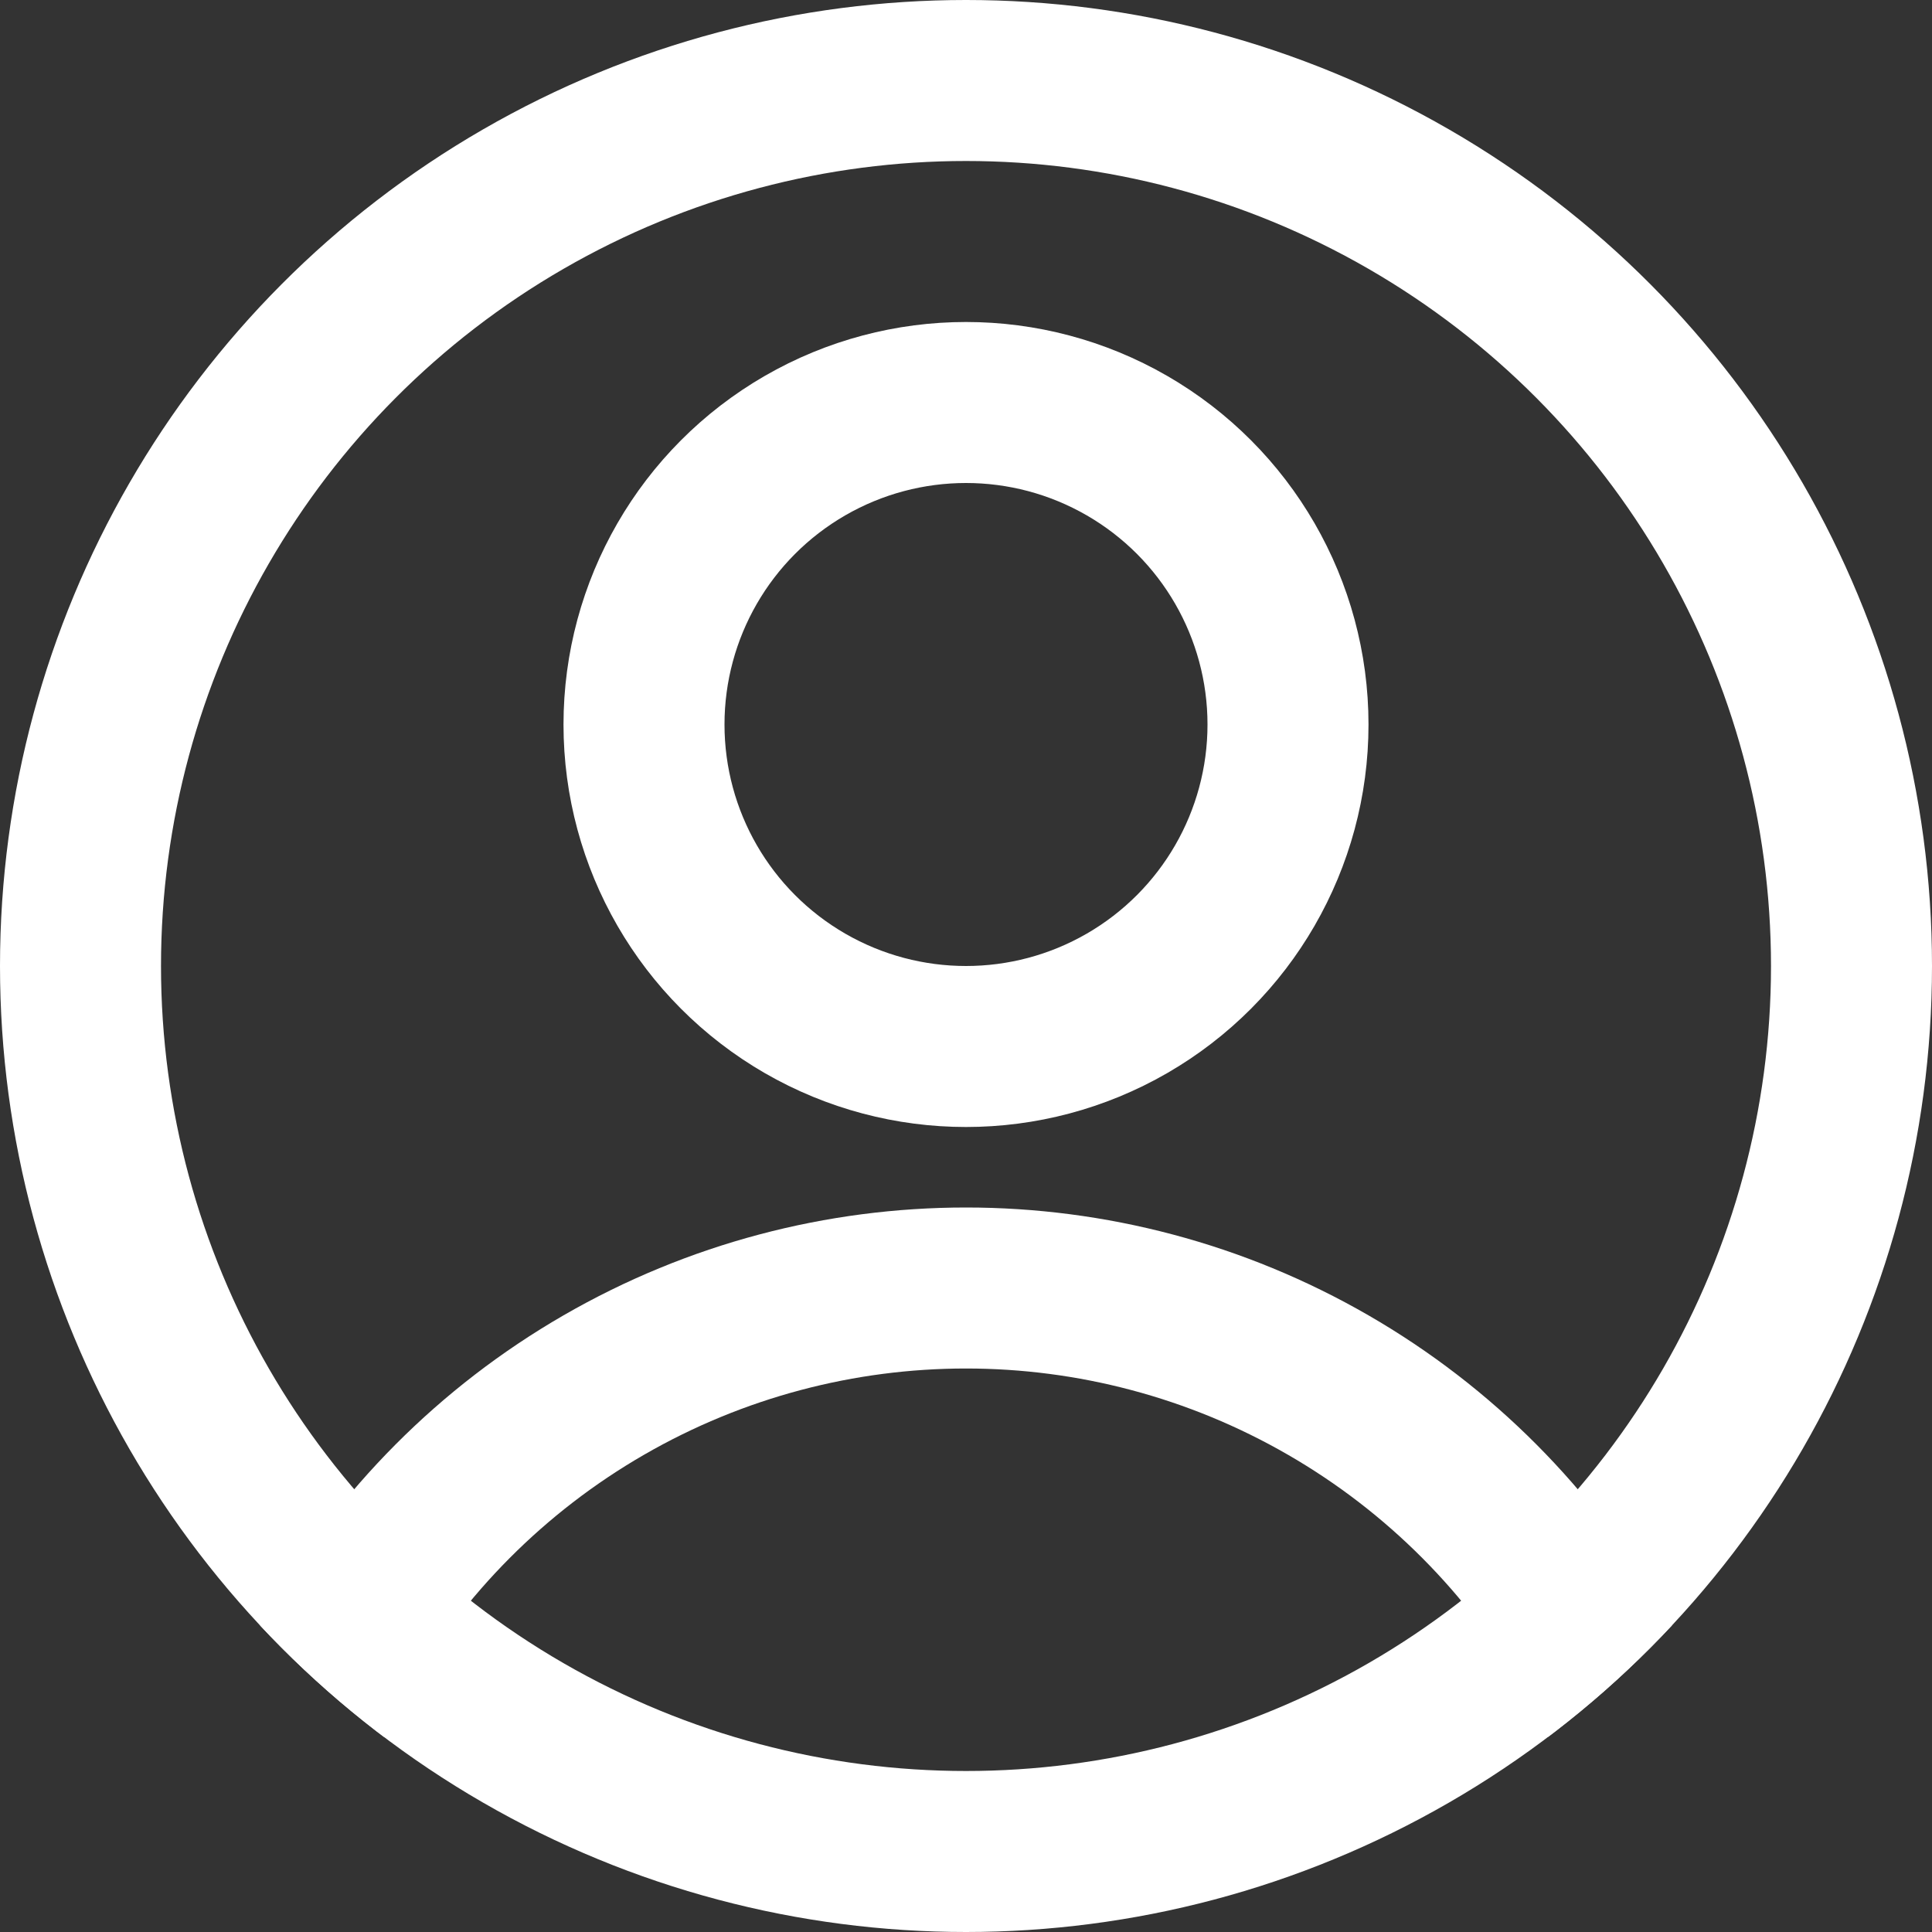 <svg xmlns="http://www.w3.org/2000/svg" width="24" height="24"><rect width="100%" height="100%" fill="#333333" stroke="none"/><defs><clipPath id="a"><circle cx="12" cy="12" r="12" fill="none" stroke="#fff" stroke-width="2" data-name="user_circle_01" transform="translate(347 18)"/></clipPath></defs><g fill="none" stroke="#fff" stroke-width="2" data-name="user_circle_02"><circle cx="12" cy="12" r="12" stroke="none"/><circle cx="12" cy="12" r="11"/></g><g fill="none" stroke="#fff" stroke-width="2" data-name="user_circle_03" transform="translate(7 4)"><circle cx="5" cy="5" r="5" stroke="none"/><circle cx="5" cy="5" r="4"/></g><g clip-path="url(#a)" data-name="user_musk" transform="translate(-347 -18)"><g fill="none" stroke="#fff" stroke-width="2" data-name="user_circle_04" transform="translate(349 33)"><circle cx="10" cy="10" r="10" stroke="none"/><circle cx="10" cy="10" r="9"/></g></g></svg>

